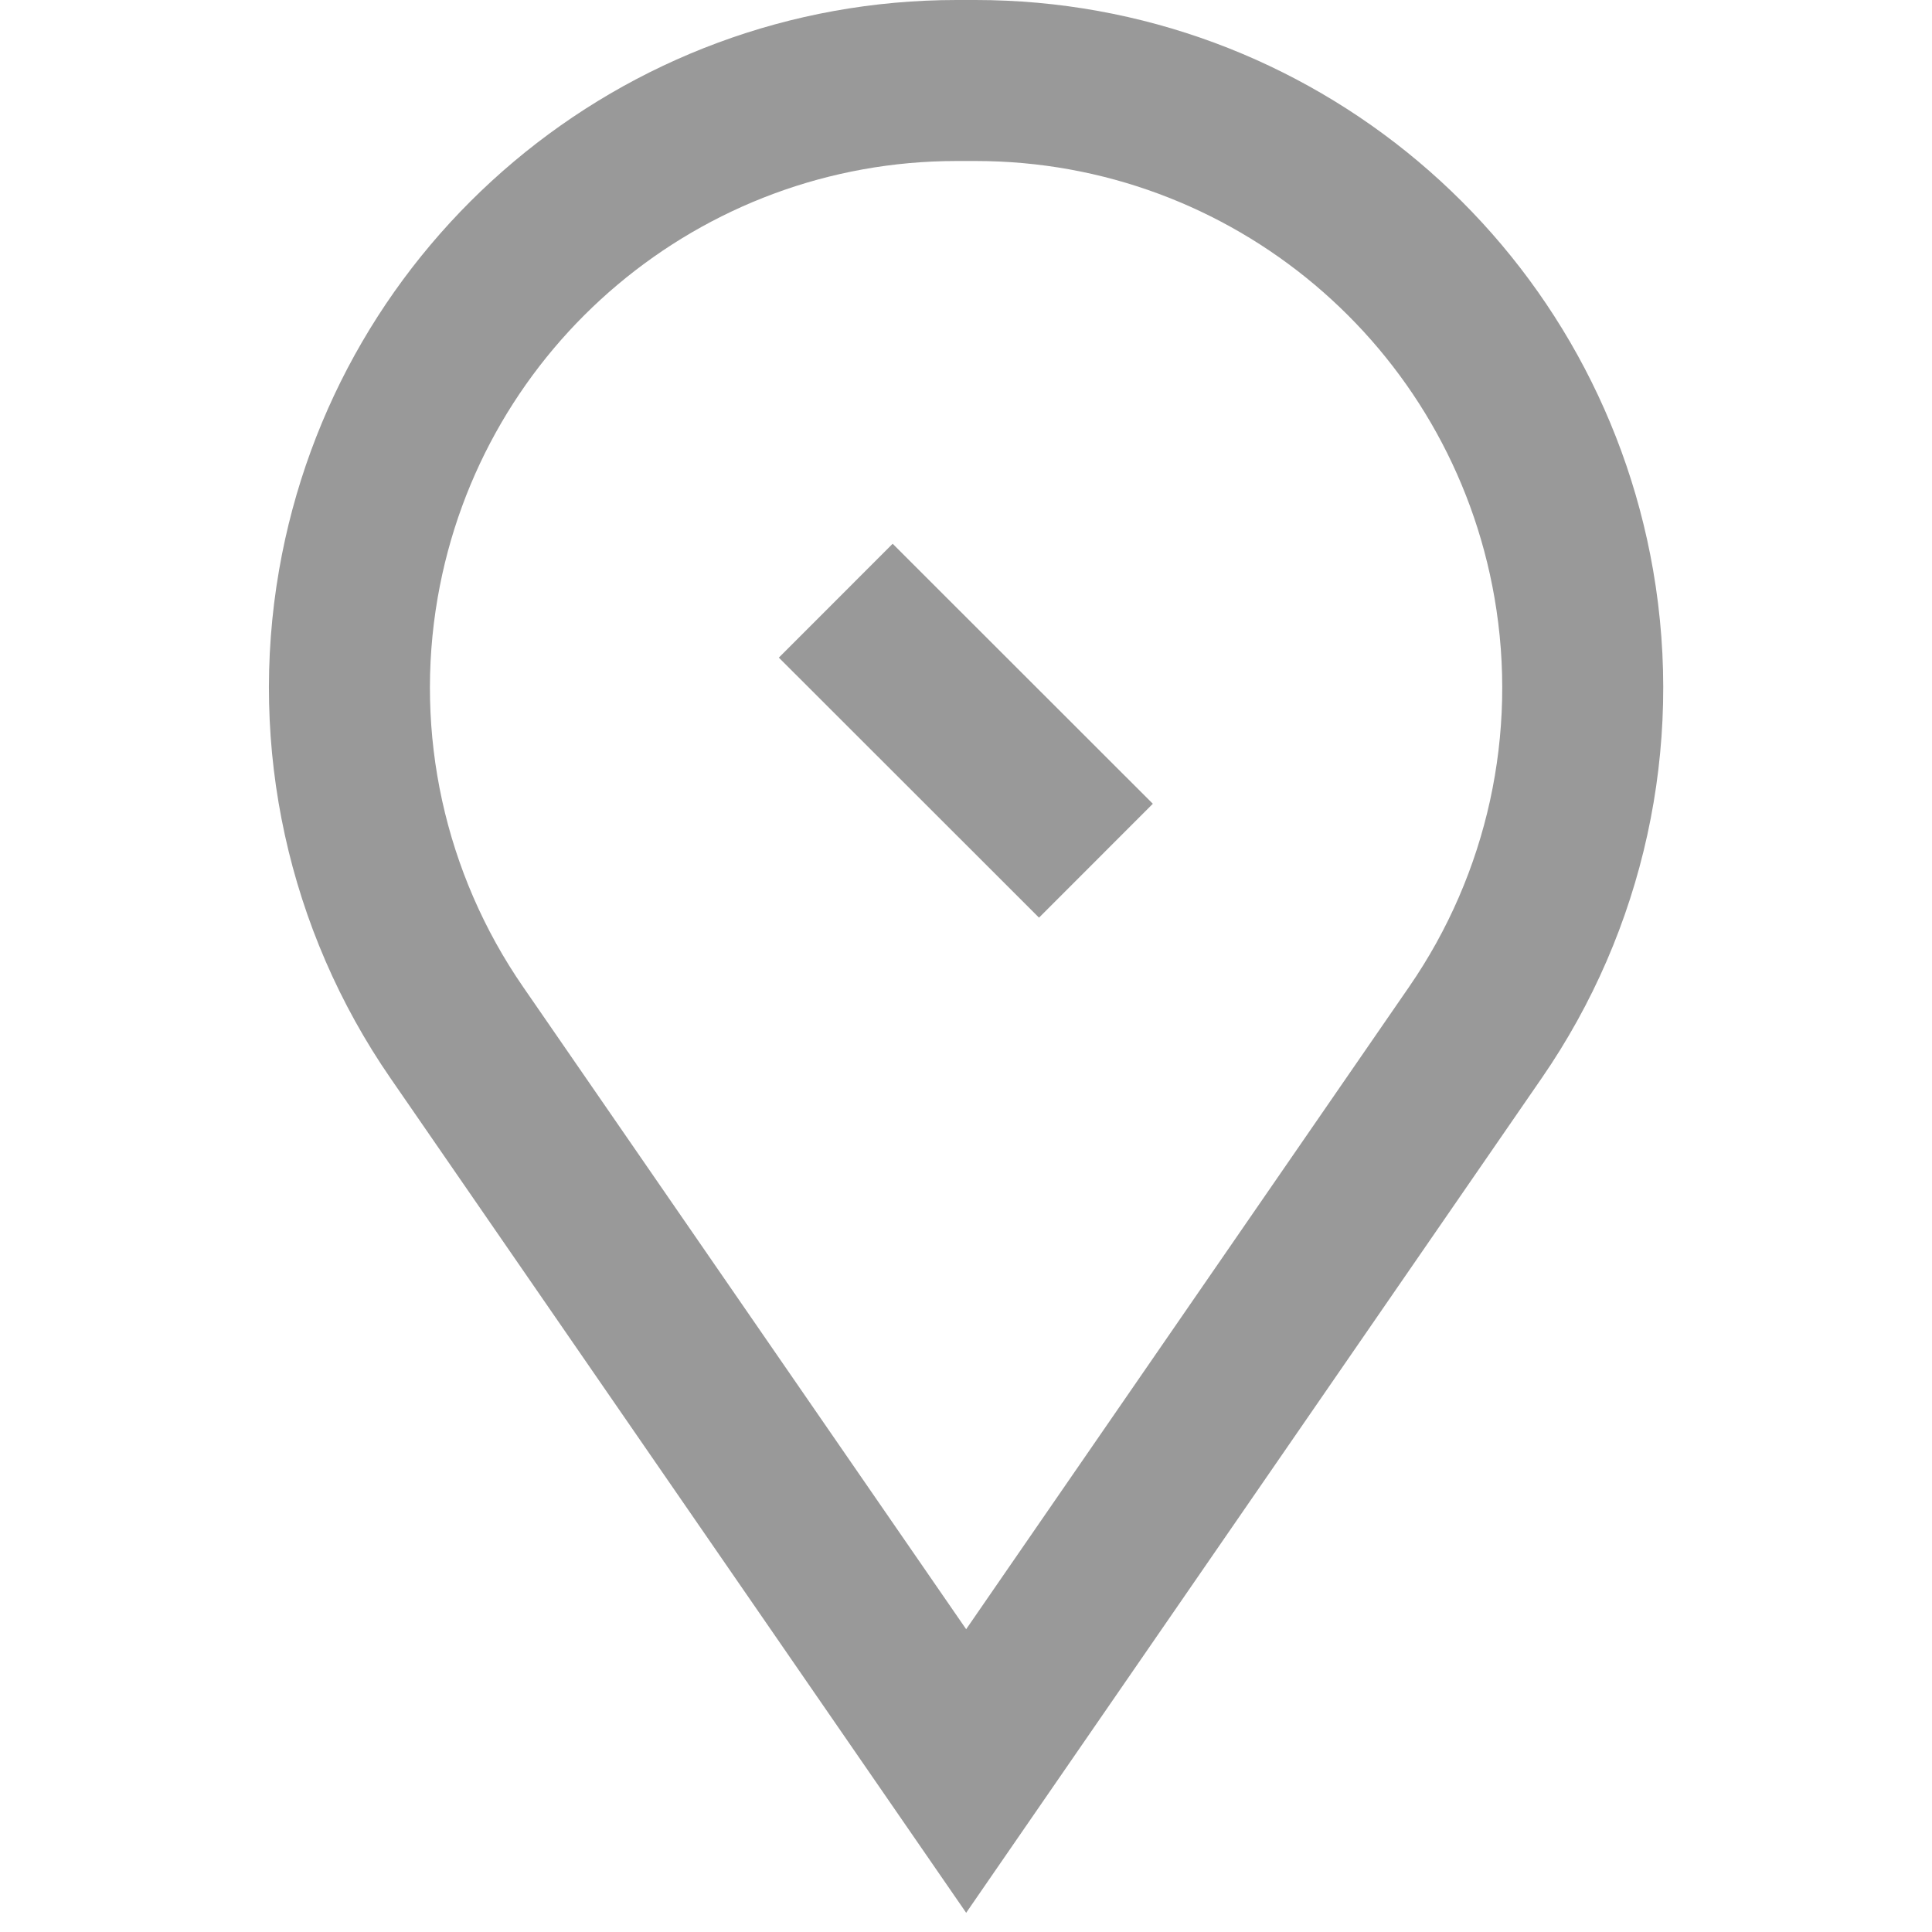 <svg width="12" height="12" viewBox="0 0 12 12" fill="none" xmlns="http://www.w3.org/2000/svg">
<path d="M6.059 0.5H6.001H5.942C4.109 0.5 2.54 1.819 2.226 3.626C2.057 4.599 2.276 5.6 2.837 6.413L6.001 11L9.164 6.413C9.725 5.6 9.944 4.599 9.775 3.626C9.461 1.819 7.893 0.5 6.059 0.5Z" stroke="#999999"/>
<path d="M6.807 5.346L5.191 3.731" stroke="#999999"/>
</svg>
